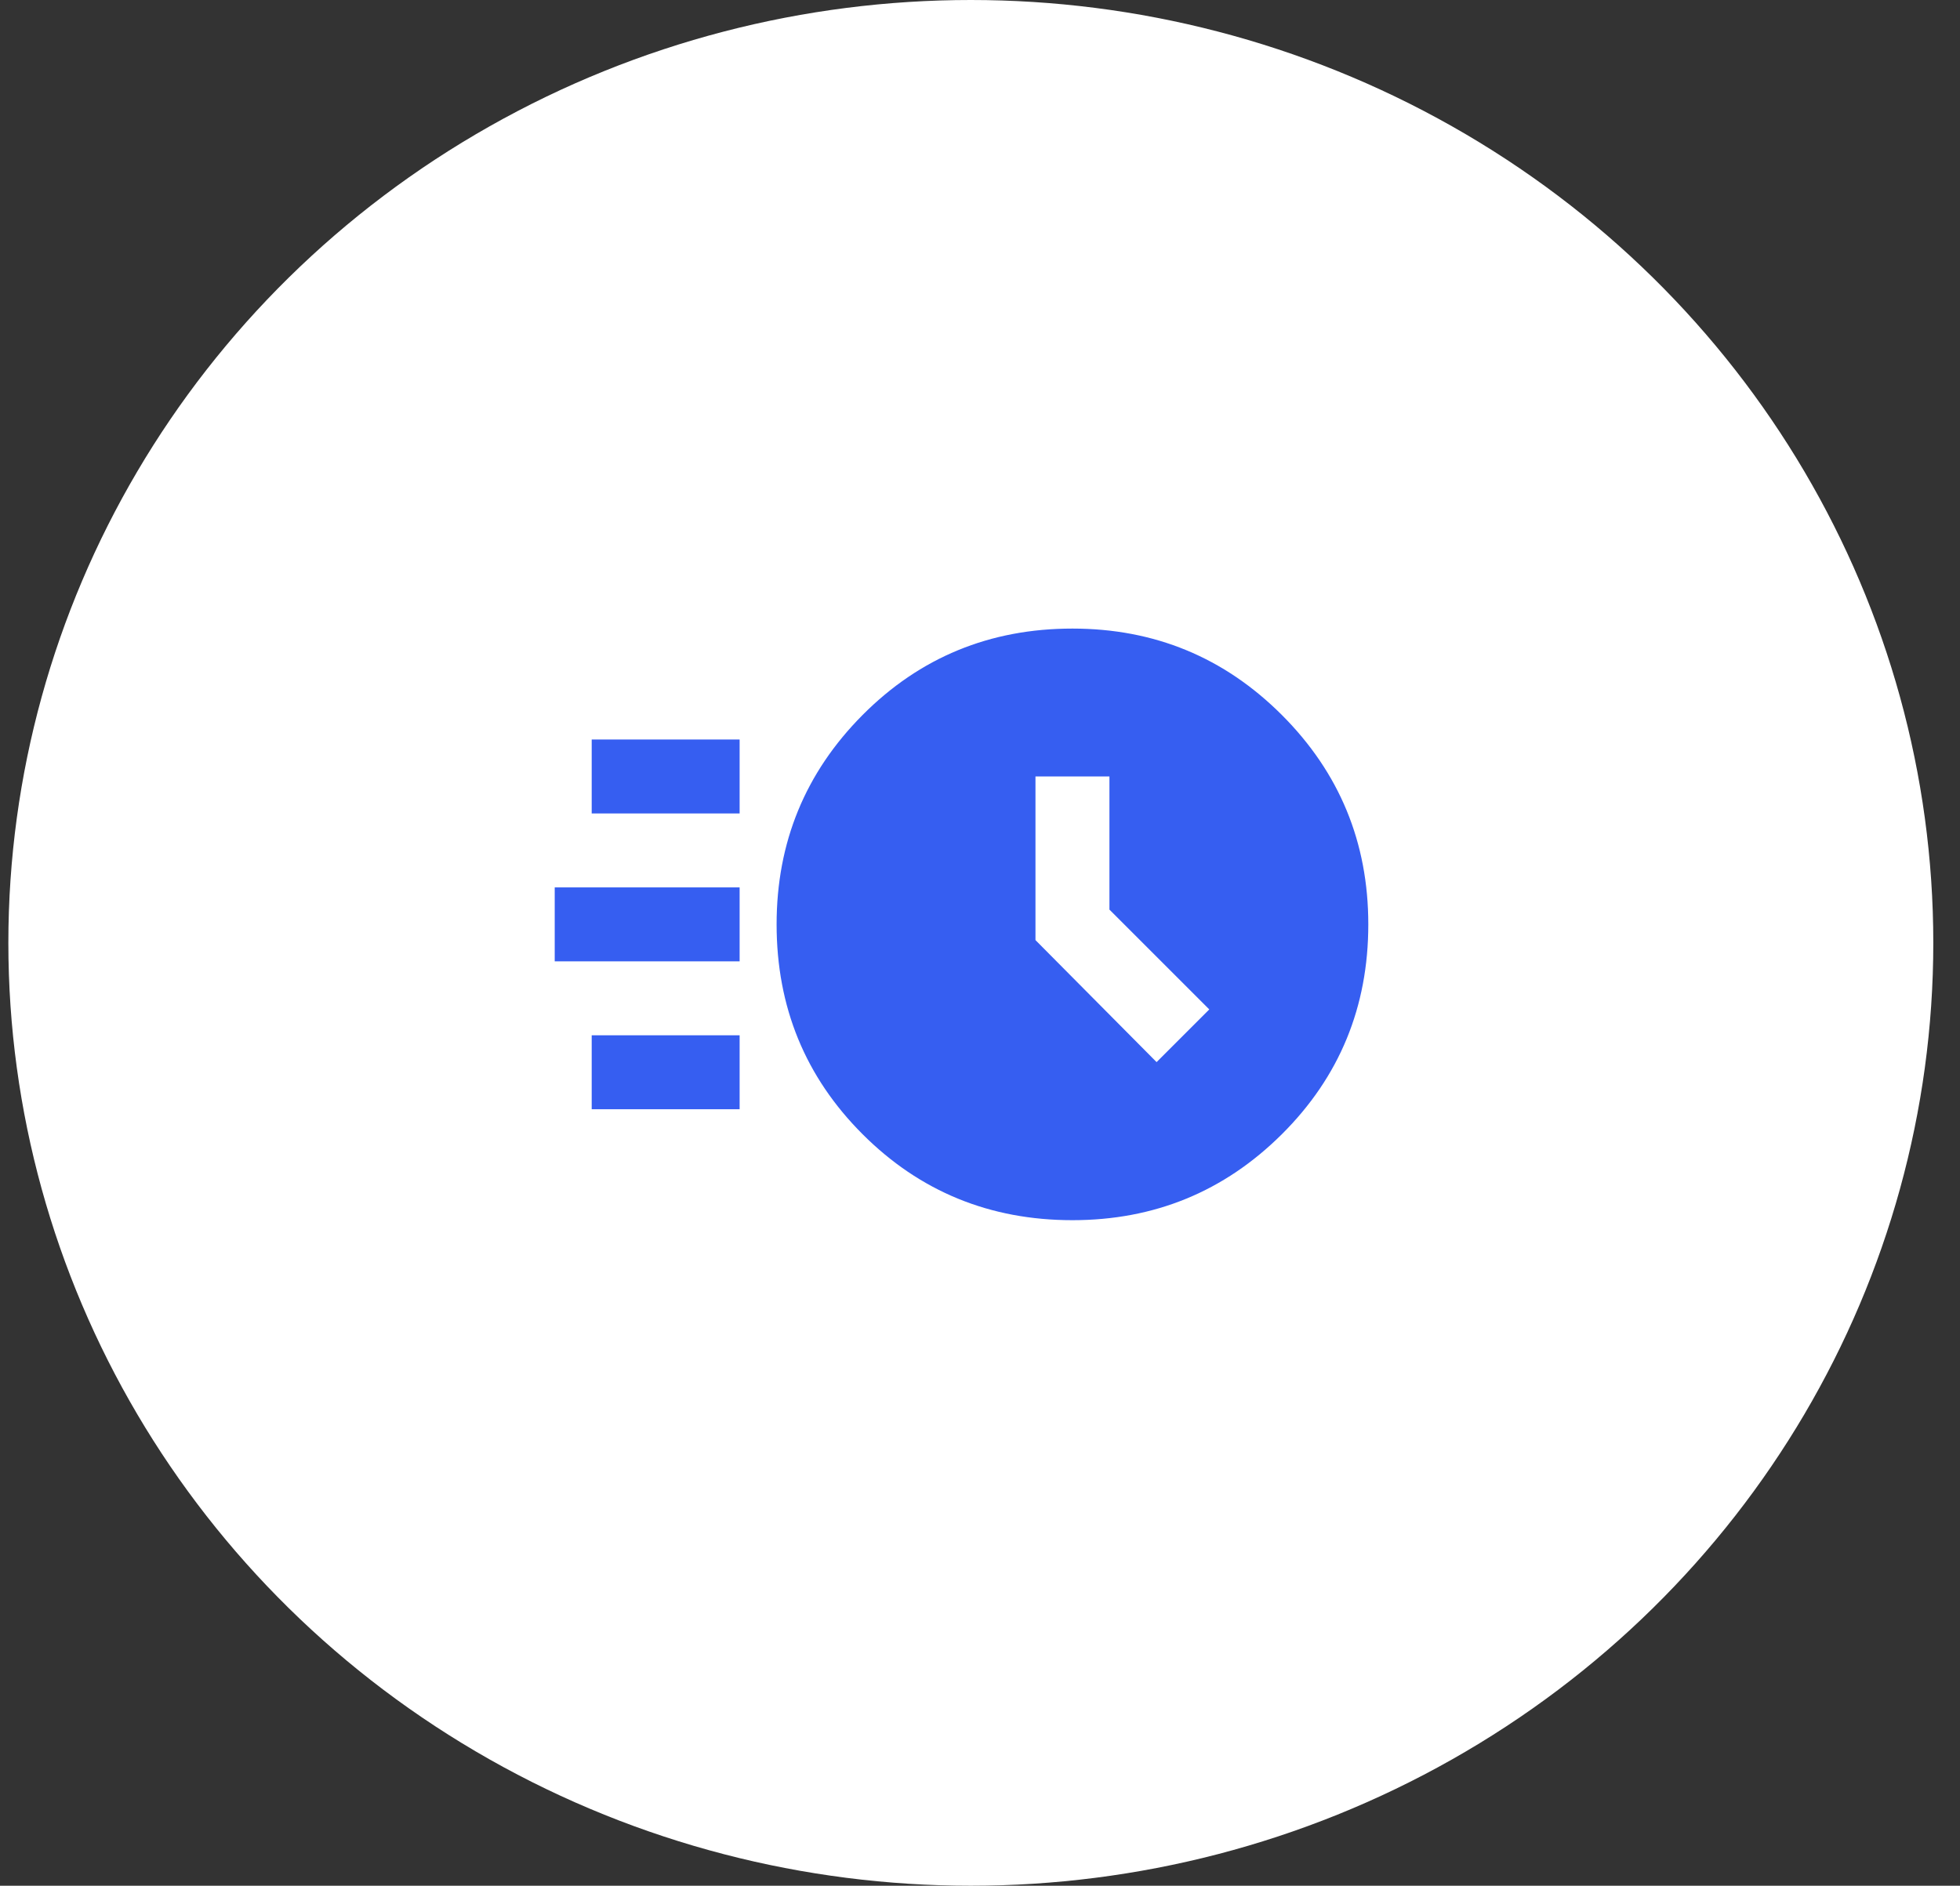 <svg width="53" height="51" viewBox="0 0 53 51" fill="none" xmlns="http://www.w3.org/2000/svg">
<rect x="0" y="0" width="53" height="51" fill="#333333" stroke="none"/>
<ellipse cx="26.252" cy="25.5" rx="26.026" ry="25.5" fill="white"/>
<mask id="mask0_89_2024" style="mask-type:alpha" maskUnits="userSpaceOnUse" x="14" y="13" width="24" height="24">
<rect x="14" y="13" width="24" height="24" fill="#D9D9D9"/>
</mask>
<g mask="url(#mask0_89_2024)">
<path d="M29 33C26.767 33 24.875 32.225 23.325 30.675C21.775 29.125 21 27.233 21 25C21 22.783 21.775 20.896 23.325 19.337C24.875 17.779 26.767 17 29 17C31.217 17 33.104 17.779 34.663 19.337C36.221 20.896 37 22.783 37 25C37 27.233 36.221 29.125 34.663 30.675C33.104 32.225 31.217 33 29 33ZM31.275 28.725L32.7 27.3L30 24.6V21H28V25.425L31.275 28.725ZM16 22V20H20V22H16ZM15 26V24H20V26H15ZM16 30V28H20V30H16Z" fill="#365EF1"/>
</g>
</svg>
